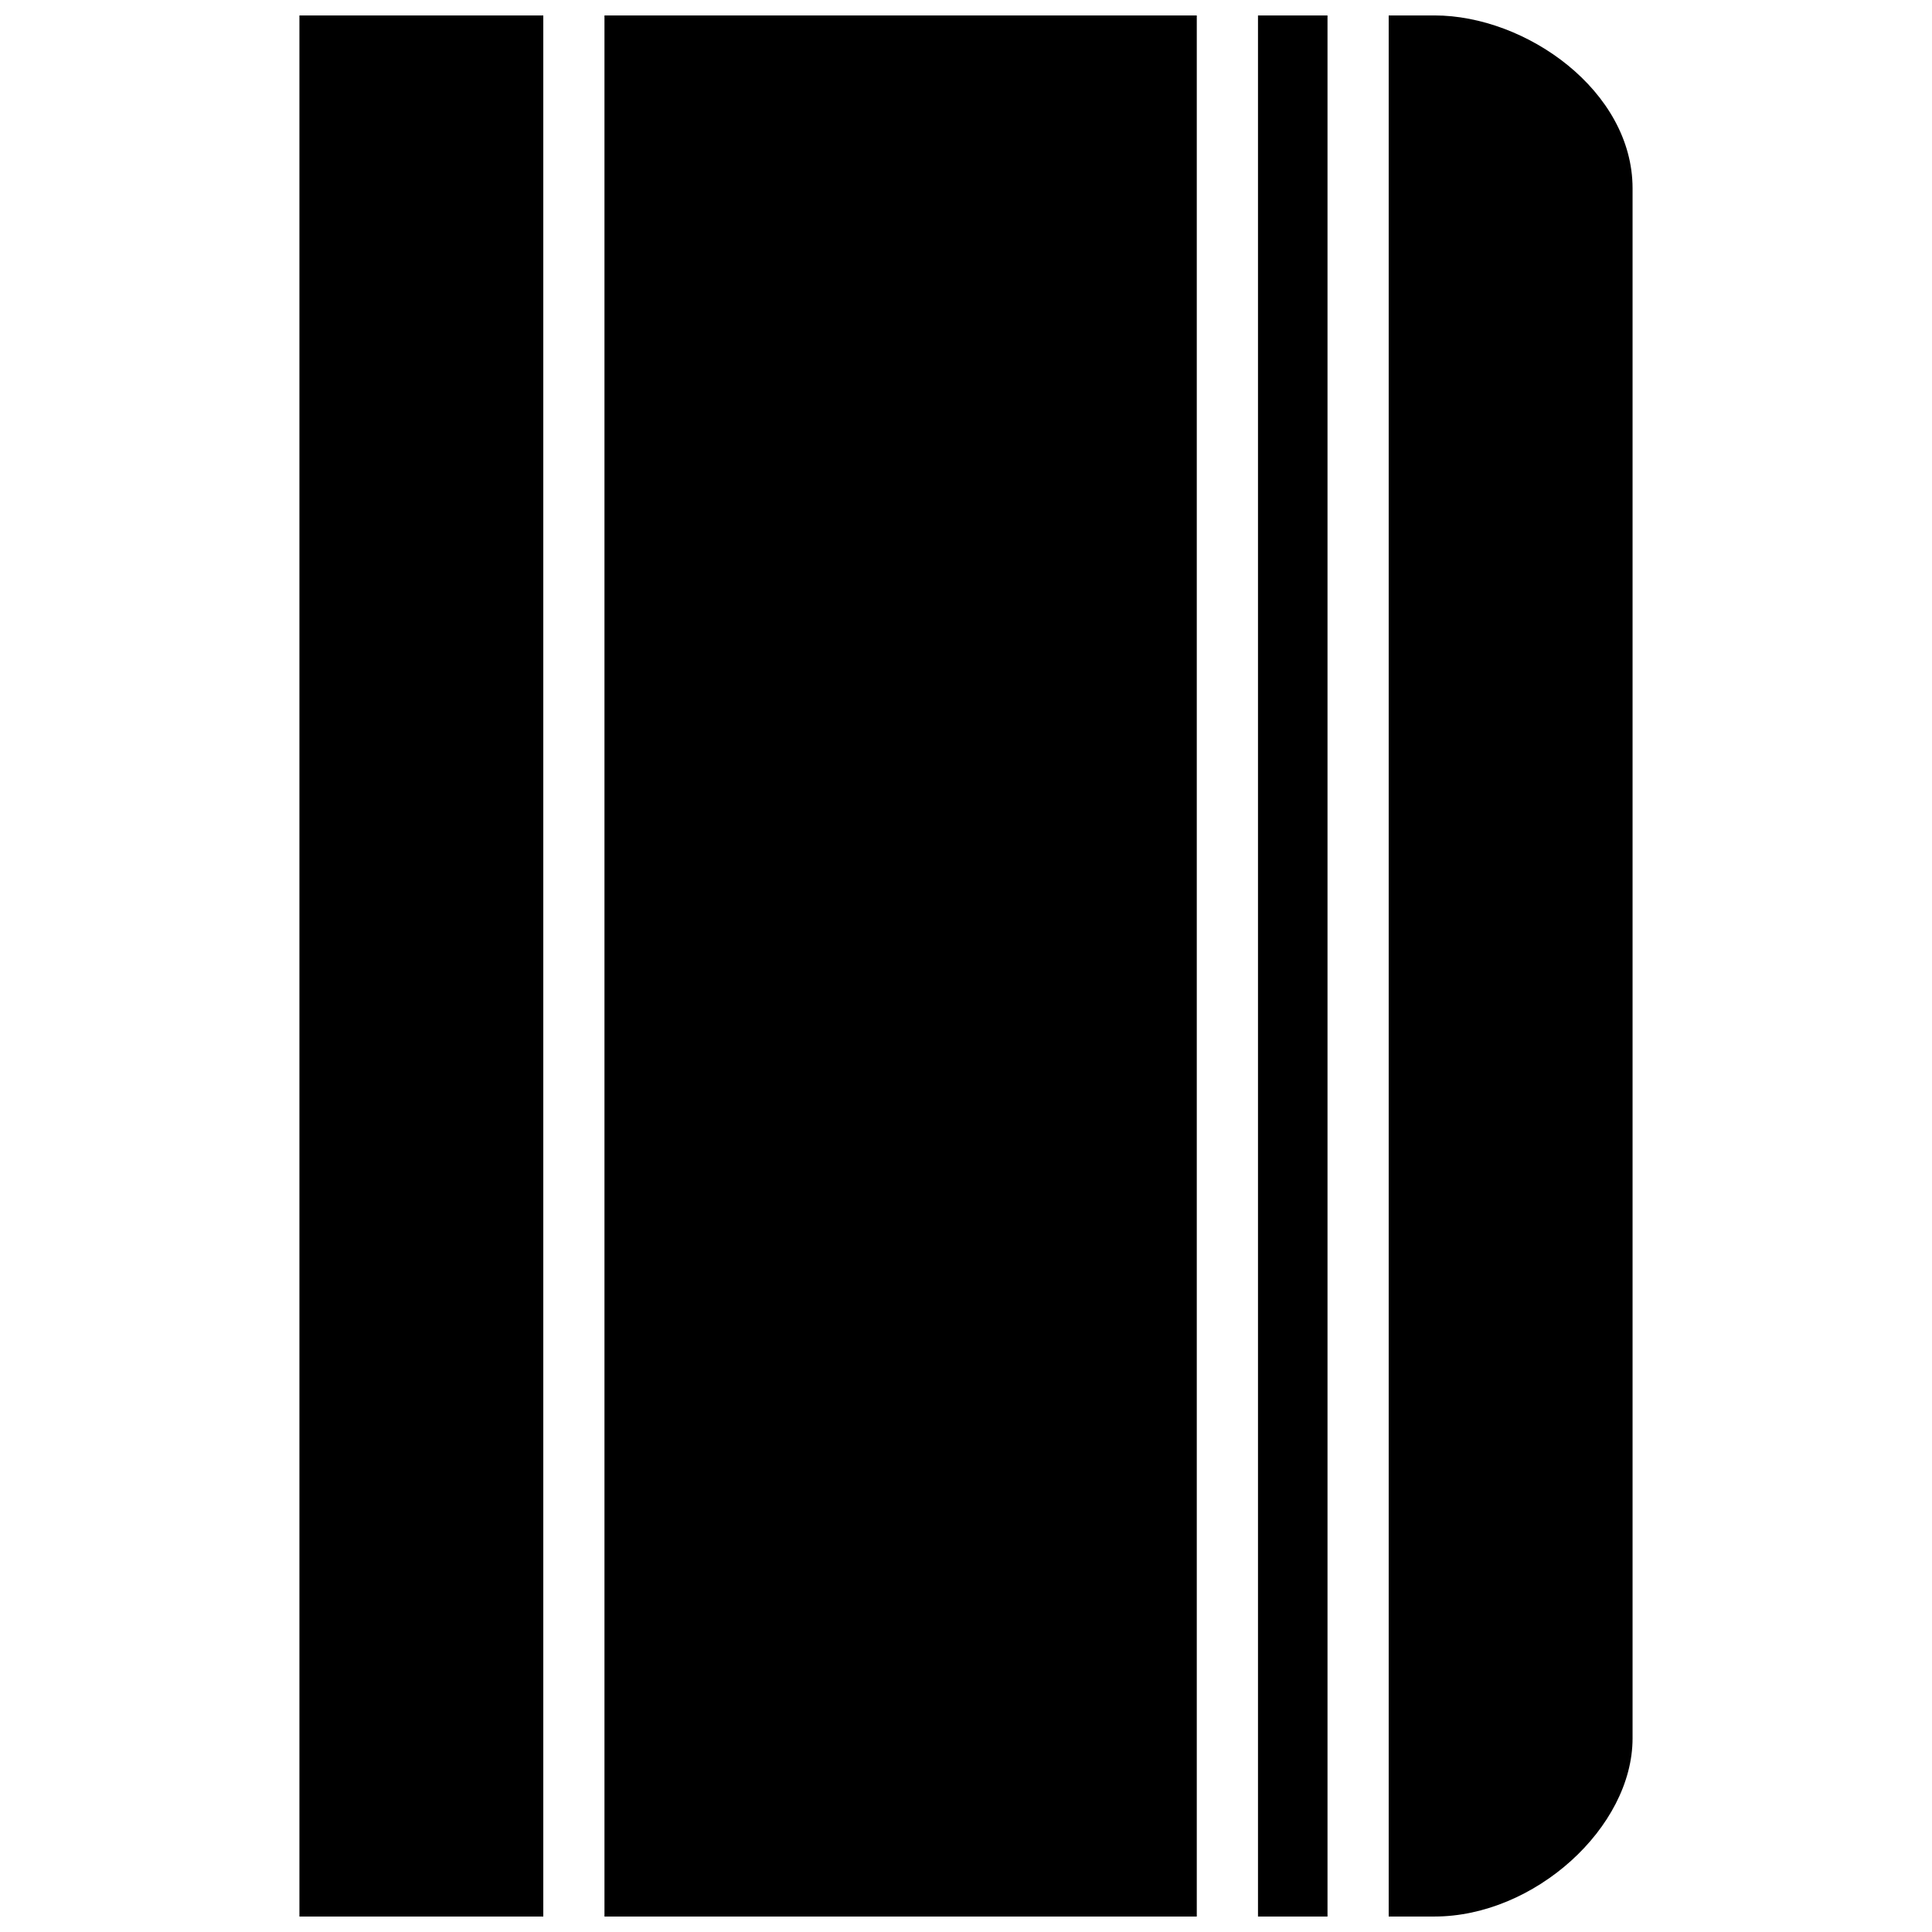 <?xml version="1.0" encoding="UTF-8"?>
<!-- The Best Svg Icon site in the world: iconSvg.co, Visit us! https://iconsvg.co -->
<svg width="800px" height="800px" version="1.1" viewBox="144 144 512 512" xmlns="http://www.w3.org/2000/svg">
 <defs>
  <clipPath id="a">
   <path d="m223 148.09h354v503.81h-354z"/>
  </clipPath>
 </defs>
 <g clip-path="url(#a)">
  <path d="m461.16 148.09v503.81h-156.97v-503.81zm-237.81 0h64.629v503.81h-64.629zm254.03 503.81v-503.81h18.422v503.81zm99.266-47.23c0 23.617-25.977 47.23-52.508 47.23h-12.121v-503.81h12.121c24.324 0 52.508 19.996 52.508 45.816z"/>
 </g>
</svg>